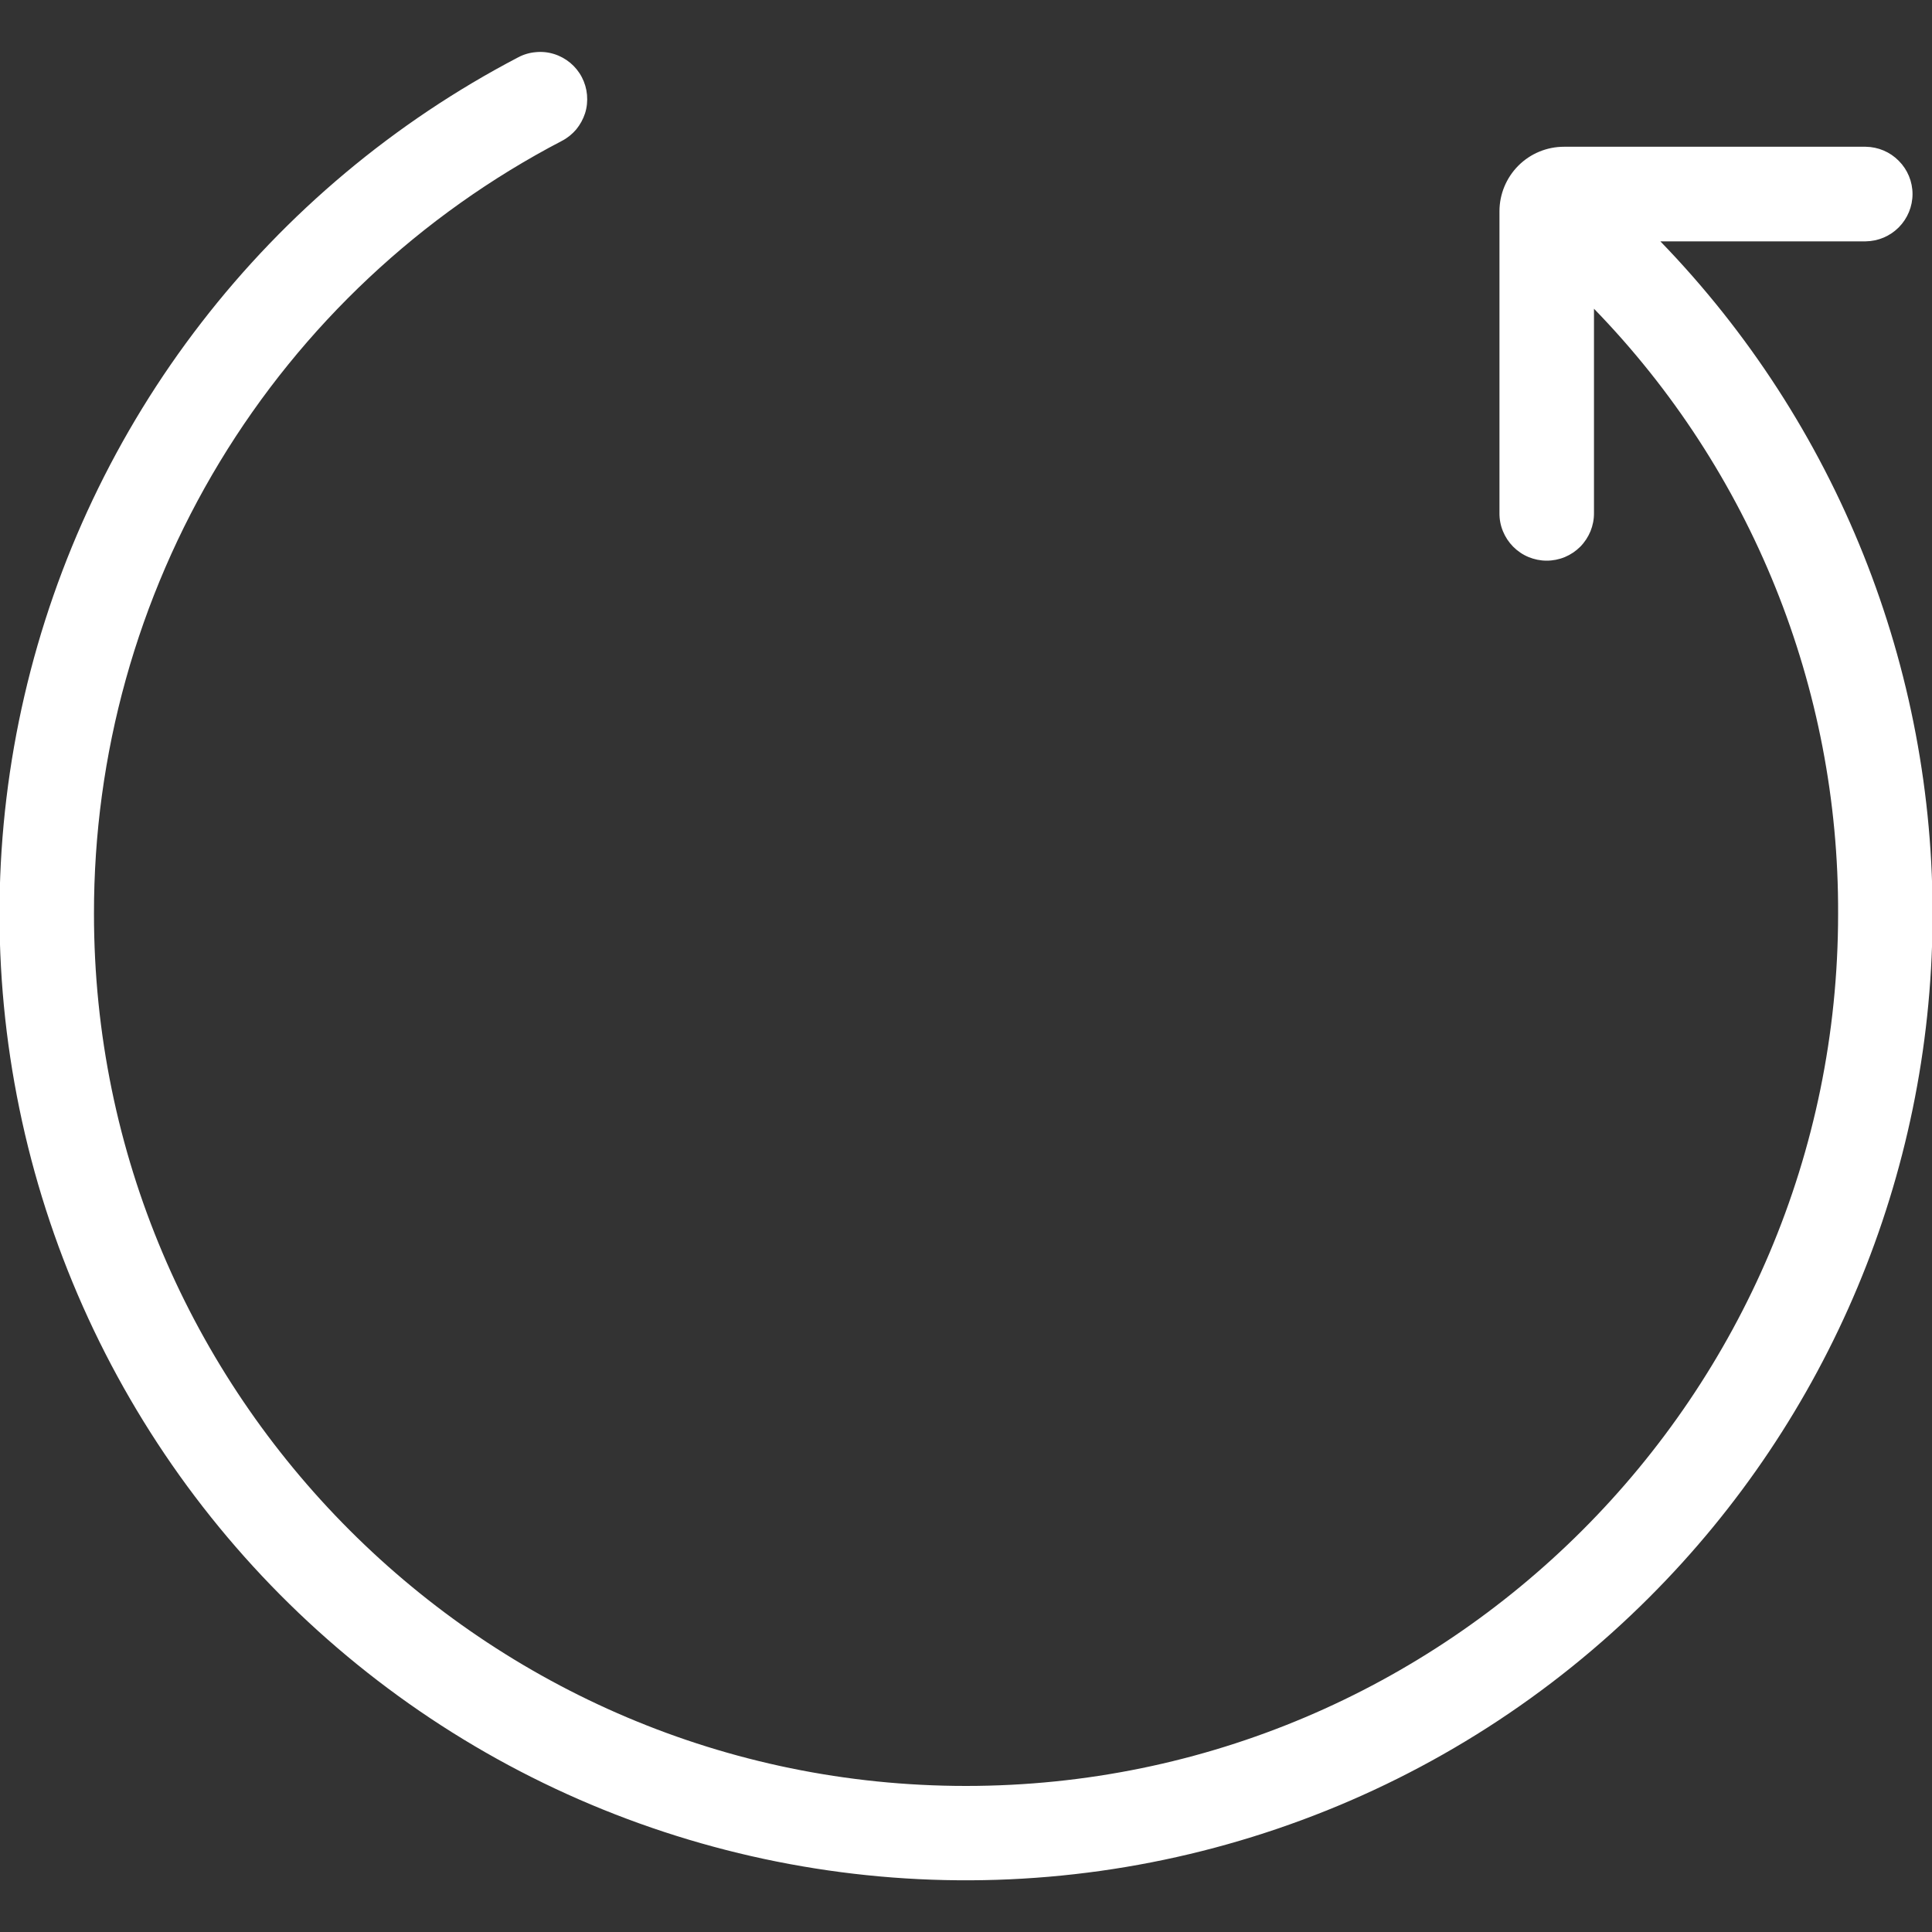 <?xml version="1.0" encoding="UTF-8"?> <svg xmlns="http://www.w3.org/2000/svg" width="25" height="25" viewBox="0 0 25 25" fill="none"><rect x="0" y="0" width="25" height="25" fill="#333333" stroke="none"/><g clip-path="url(#clip0_2124_2275)"><path d="M21.343 20.668C23.665 18.348 24.981 15.207 25.007 11.925C25.034 8.642 23.769 5.481 21.485 3.123L24.142 3.123C24.303 3.121 24.457 3.056 24.57 2.942C24.684 2.827 24.748 2.672 24.748 2.511C24.748 2.35 24.684 2.195 24.57 2.081C24.457 1.966 24.303 1.901 24.142 1.899L20.238 1.899C20.016 1.899 19.804 1.987 19.647 2.144C19.491 2.301 19.403 2.513 19.403 2.734L19.403 6.638C19.402 6.719 19.417 6.799 19.448 6.874C19.478 6.948 19.523 7.016 19.58 7.074C19.637 7.131 19.704 7.177 19.779 7.208C19.854 7.239 19.933 7.255 20.014 7.255C20.095 7.255 20.175 7.239 20.25 7.208C20.324 7.177 20.392 7.131 20.449 7.074C20.506 7.016 20.55 6.948 20.581 6.874C20.611 6.799 20.627 6.719 20.626 6.638L20.626 3.995C22.663 6.091 23.797 8.903 23.785 11.826C23.785 18.048 18.723 23.11 12.5 23.11C6.278 23.11 1.216 18.048 1.216 11.826C1.213 9.764 1.776 7.742 2.843 5.978C3.911 4.214 5.442 2.777 7.269 1.824C7.341 1.787 7.404 1.736 7.456 1.675C7.507 1.613 7.546 1.542 7.571 1.465C7.595 1.389 7.603 1.308 7.596 1.228C7.589 1.148 7.566 1.07 7.529 0.999C7.492 0.928 7.441 0.865 7.379 0.813C7.317 0.762 7.246 0.723 7.169 0.699C7.092 0.675 7.012 0.667 6.932 0.675C6.851 0.682 6.774 0.705 6.703 0.743C5.106 1.578 3.708 2.749 2.606 4.175C1.504 5.6 0.723 7.247 0.316 9.003C-0.091 10.759 -0.113 12.582 0.251 14.347C0.614 16.112 1.355 17.777 2.422 19.23C3.489 20.682 4.857 21.887 6.433 22.761C8.009 23.635 9.755 24.158 11.552 24.295C13.349 24.432 15.154 24.178 16.844 23.552C18.534 22.927 20.069 21.943 21.343 20.668Z" fill="white"></path></g><defs><clipPath id="clip0_2124_2275"><rect width="25" height="25" fill="white" transform="translate(25) rotate(90)"></rect></clipPath></defs></svg> 